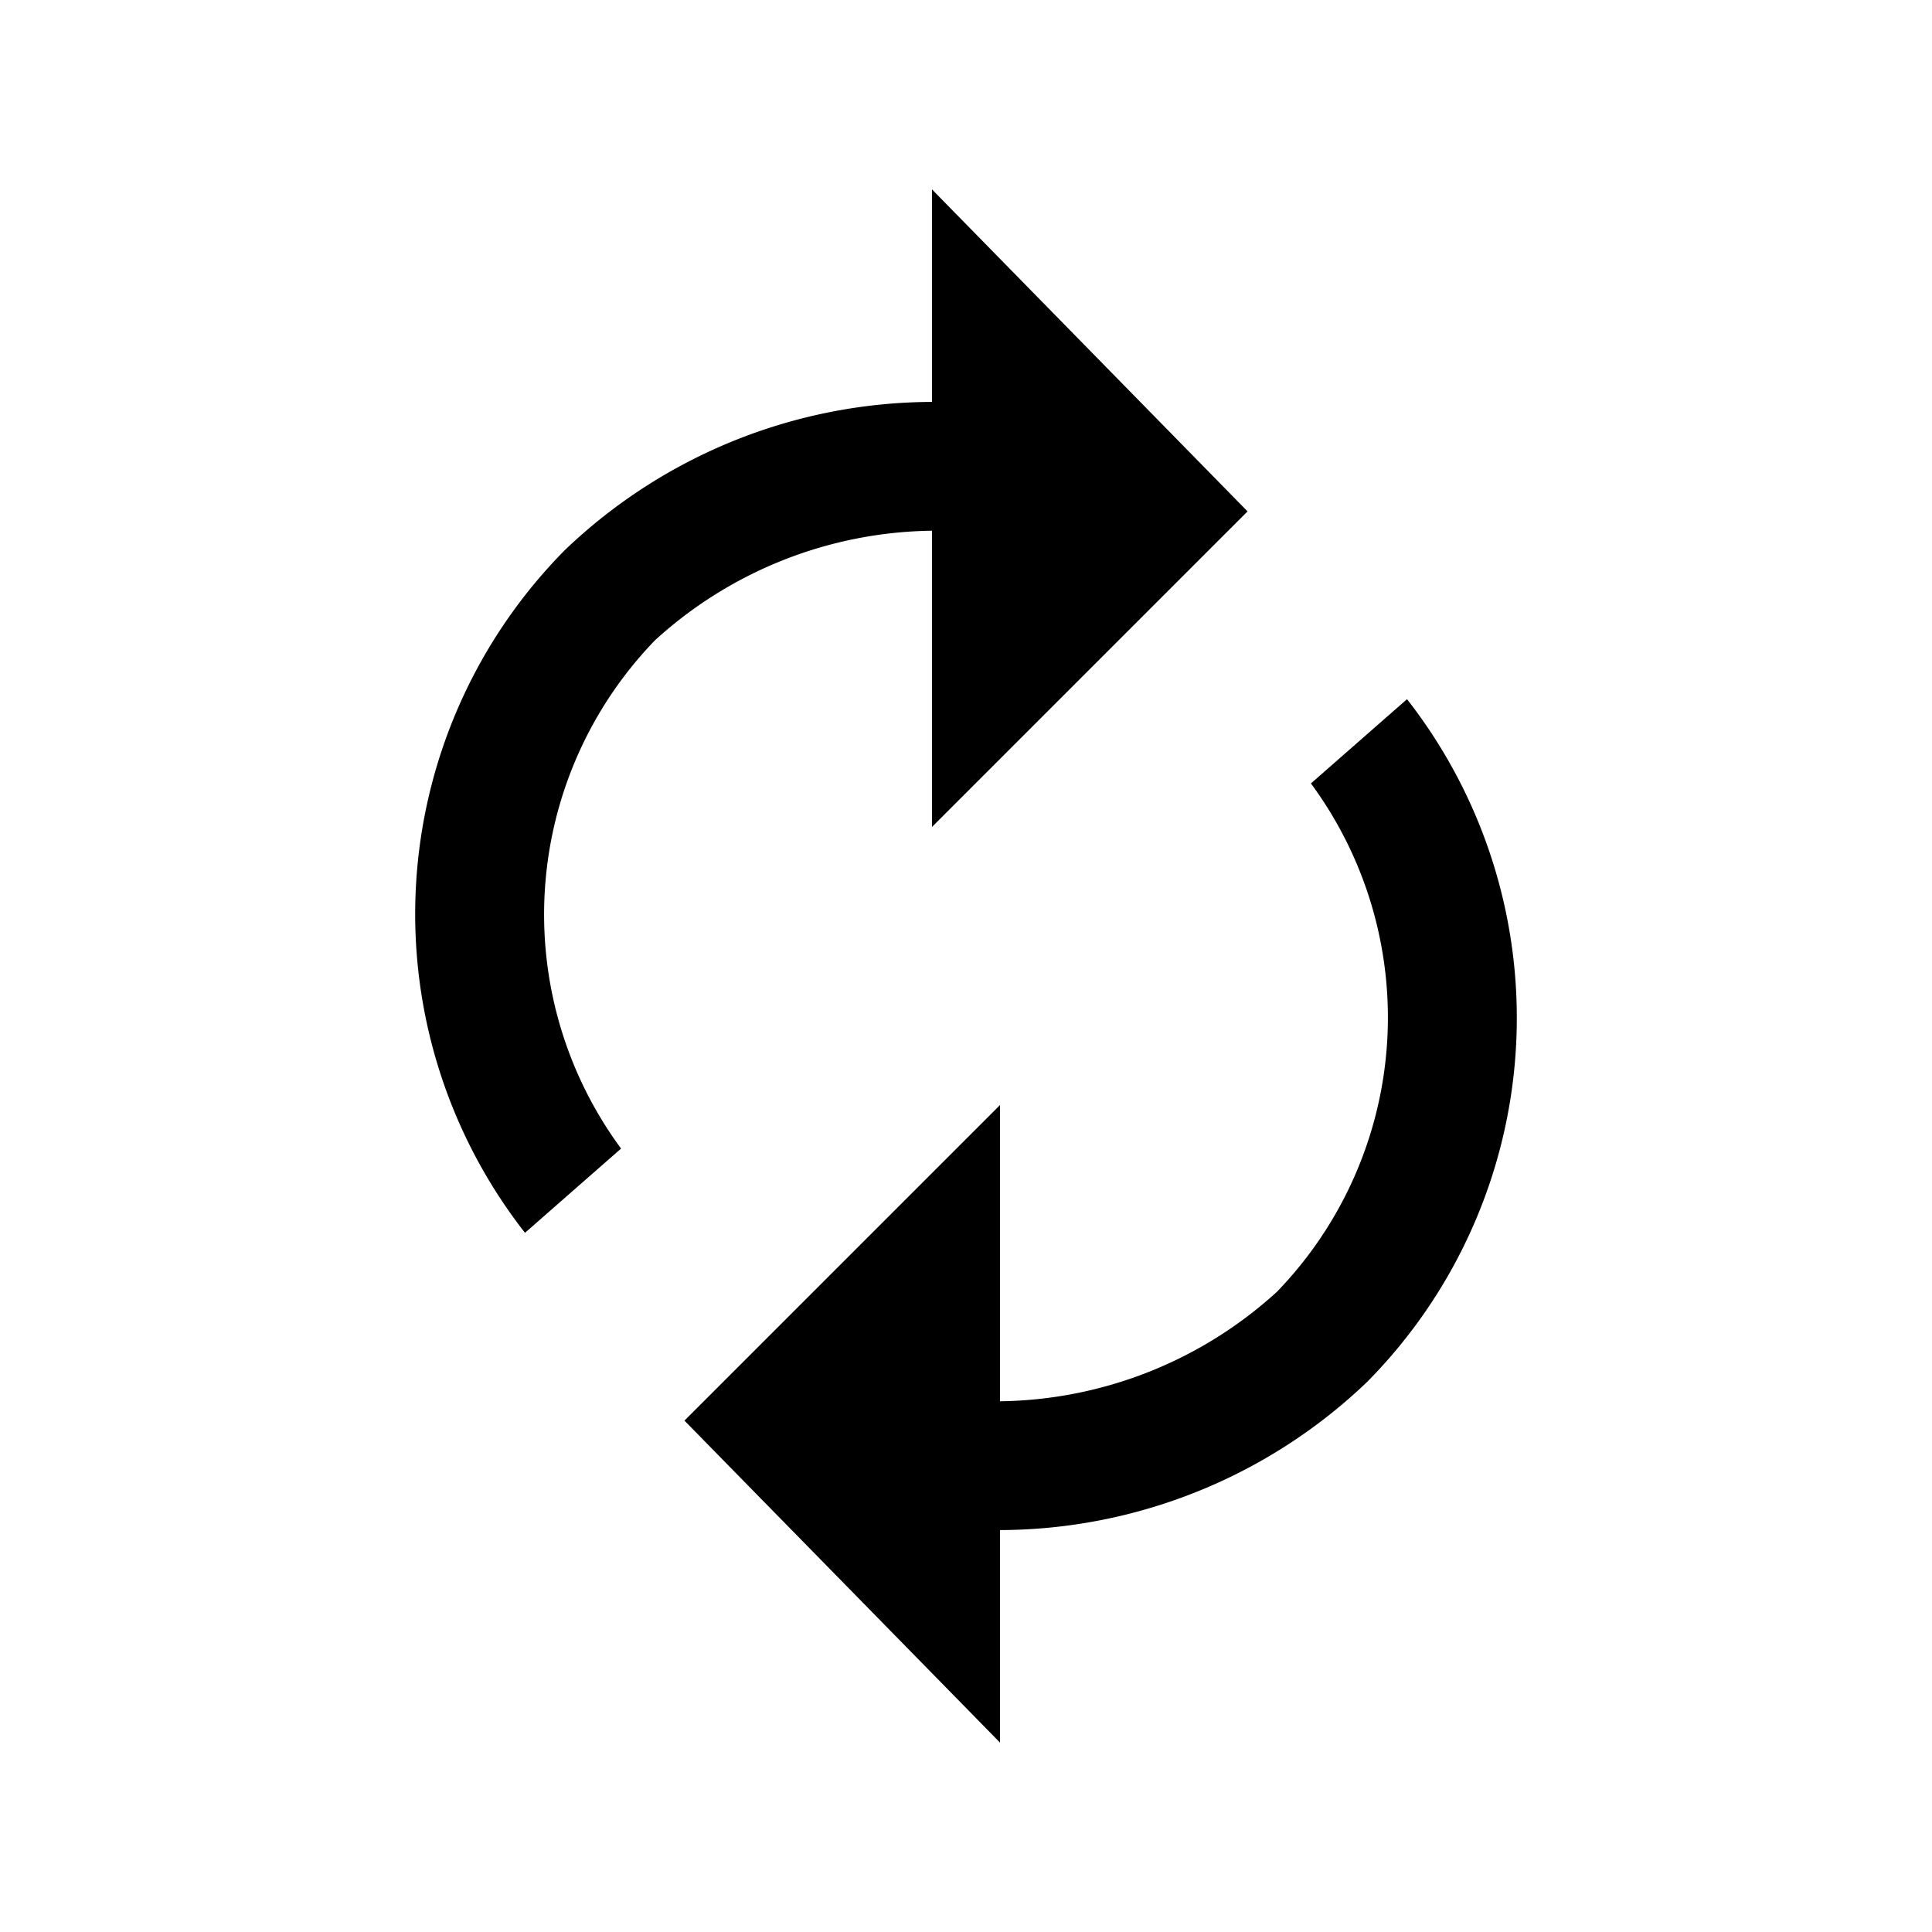 <svg id="Layer_1" data-name="Layer 1" xmlns="http://www.w3.org/2000/svg" width="30" height="30" viewBox="0 0 30 30"><path d="M9.644,17.835a6.125,6.125,0,0,1,.528-7.894,6.499,6.499,0,0,1,4.3-1.7v4.6l4.9-4.9-4.9-5v3.3a8.275,8.275,0,0,0-5.7,2.3,8.035,8.035,0,0,0-.62,10.602Z"/><path d="M20.356,12.165a6.125,6.125,0,0,1-.528,7.894,6.499,6.499,0,0,1-4.3,1.7v-4.6l-4.9,4.9,4.9,5v-3.3a8.275,8.275,0,0,0,5.7-2.3,8.035,8.035,0,0,0,.62-10.602Z"/></svg>